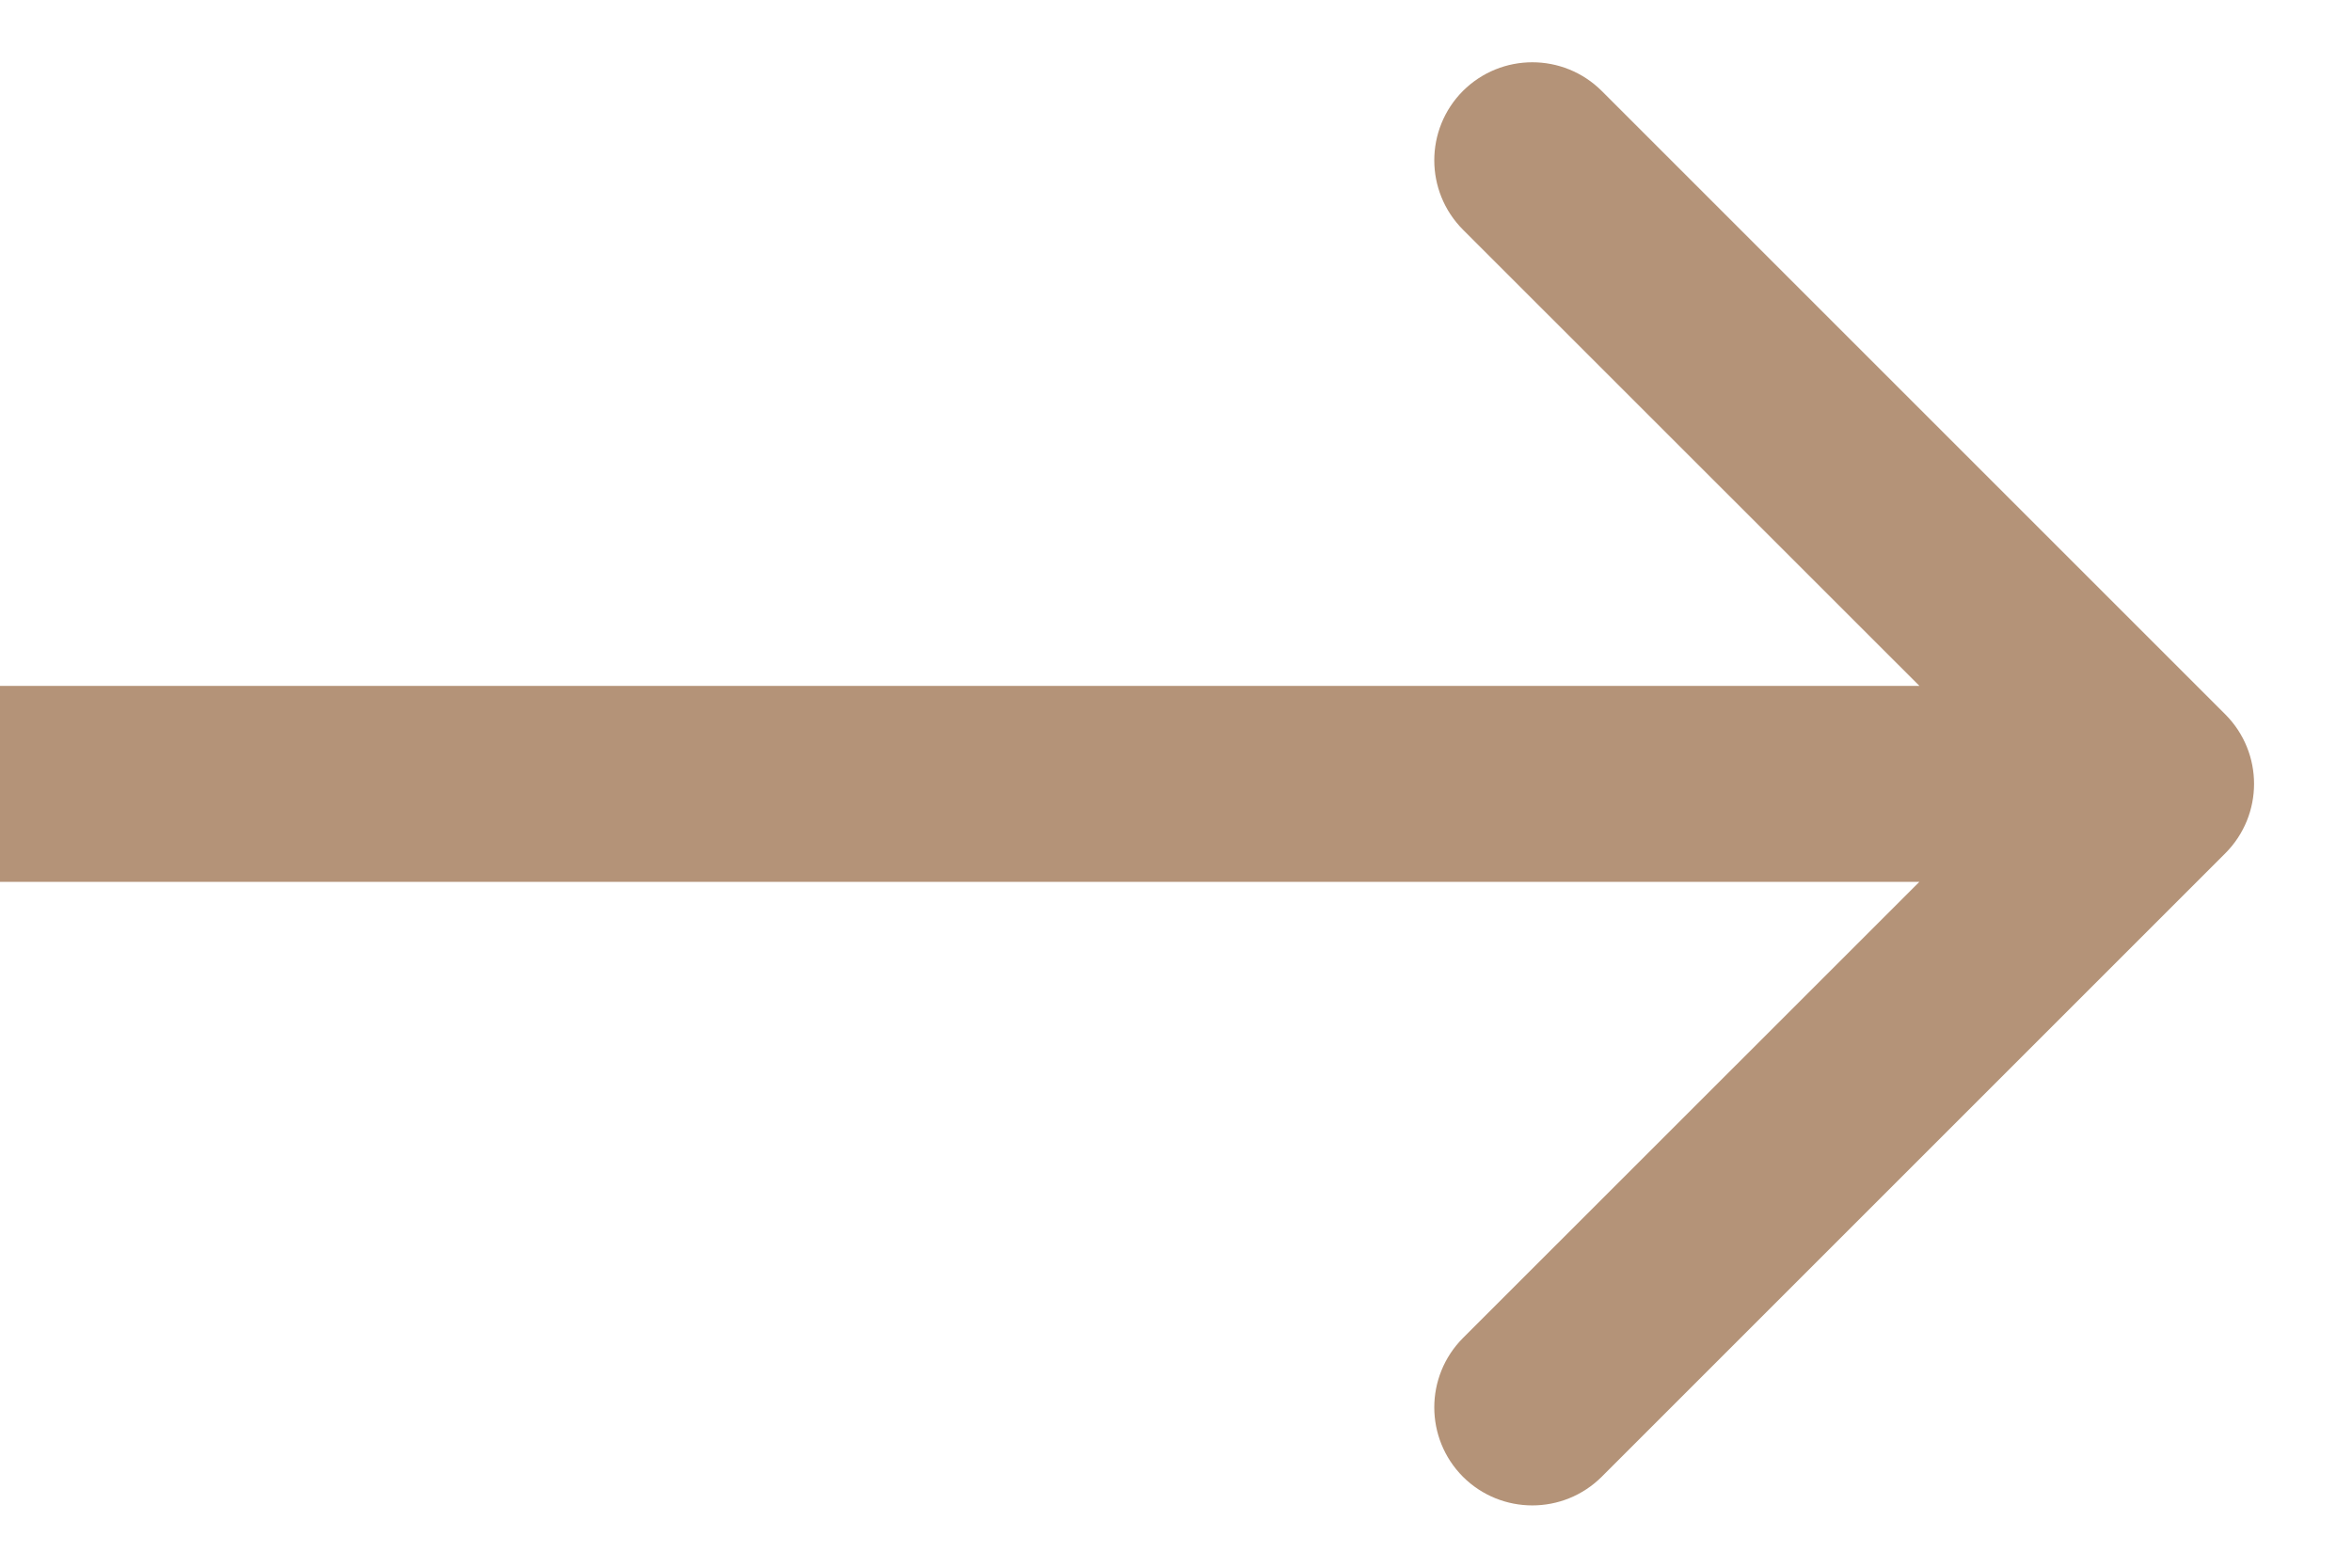 <?xml version="1.0" encoding="UTF-8"?> <svg xmlns="http://www.w3.org/2000/svg" width="12" height="8" viewBox="0 0 12 8" fill="none"> <path d="M11.354 4.354C11.549 4.158 11.549 3.842 11.354 3.646L8.172 0.464C7.976 0.269 7.66 0.269 7.464 0.464C7.269 0.66 7.269 0.976 7.464 1.172L10.293 4L7.464 6.828C7.269 7.024 7.269 7.34 7.464 7.536C7.66 7.731 7.976 7.731 8.172 7.536L11.354 4.354ZM9.5 3.5H0V4.5H9.5V3.5ZM9.5 4.5H11V3.5H9.5V4.5Z" fill="#B49378"></path> </svg> 
